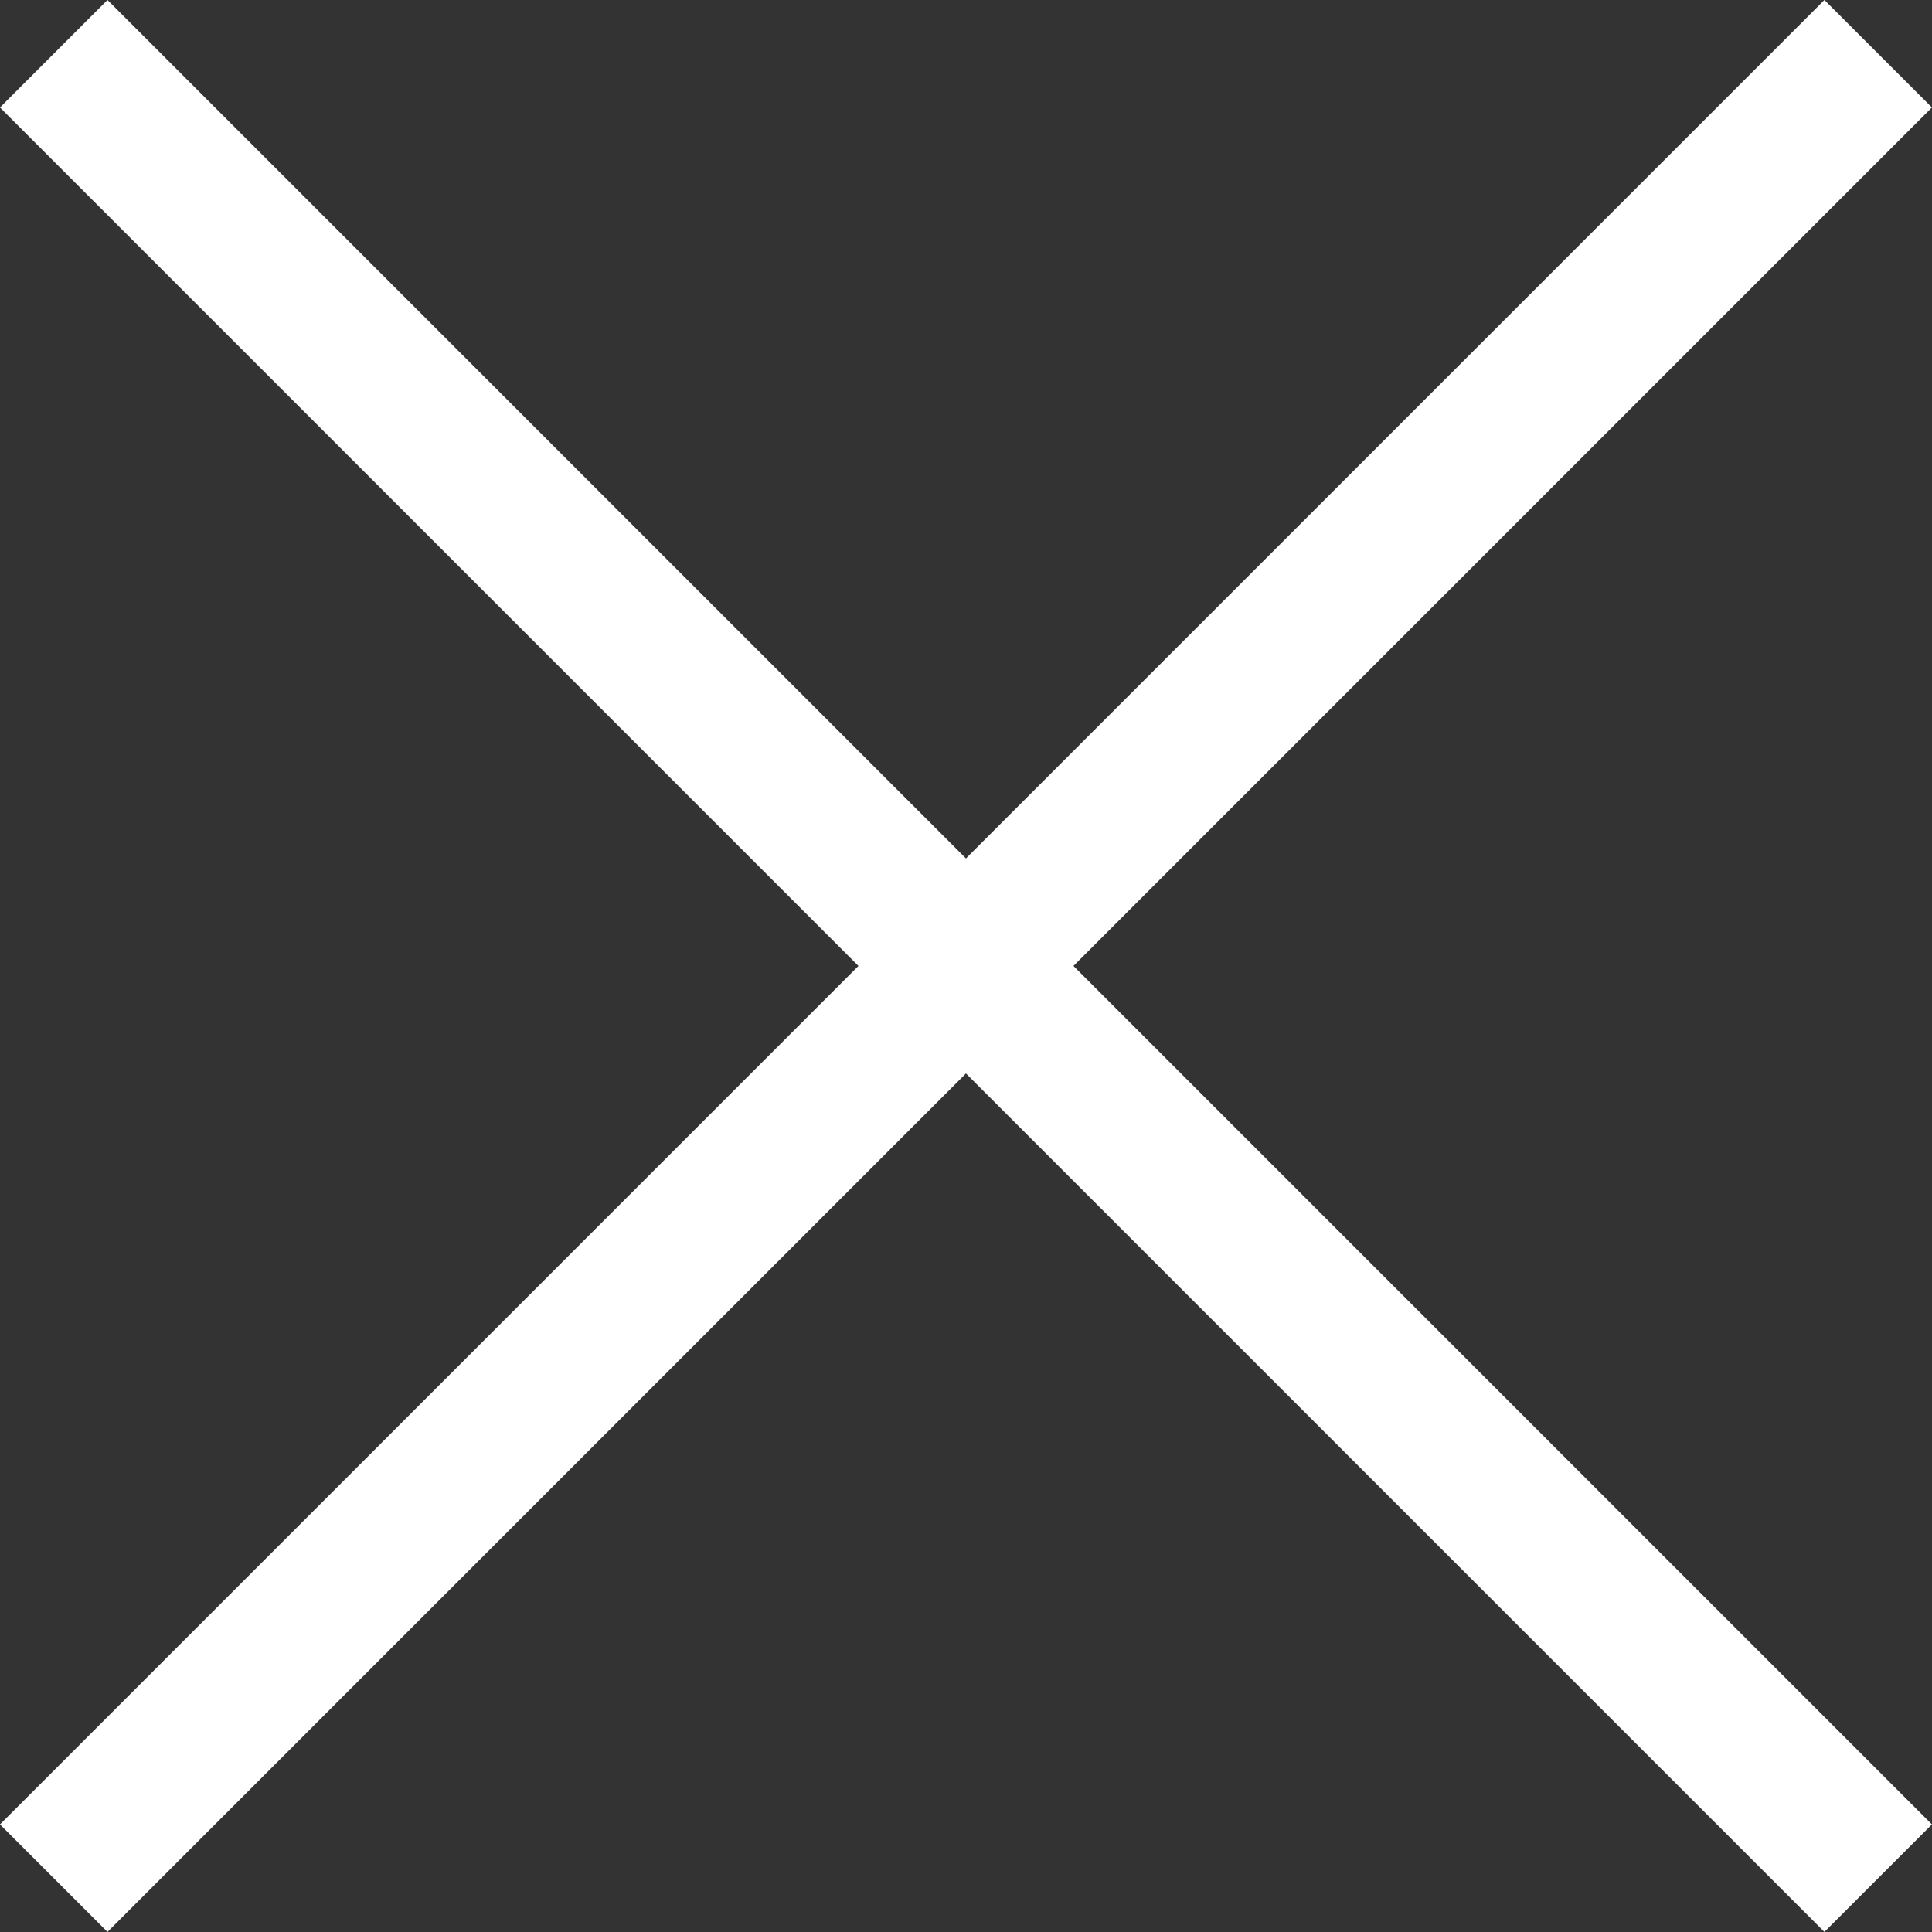 <svg xmlns="http://www.w3.org/2000/svg" width="19.061" height="19.061" viewBox="0 0 19.061 19.061"><rect x="0" y="0" width="19.061" height="19.061" fill="#333333" stroke="none"/><path d="M.53.53l18 18m0-18l-18 18" fill="none" stroke="#fff" stroke-width="1.5"/></svg>